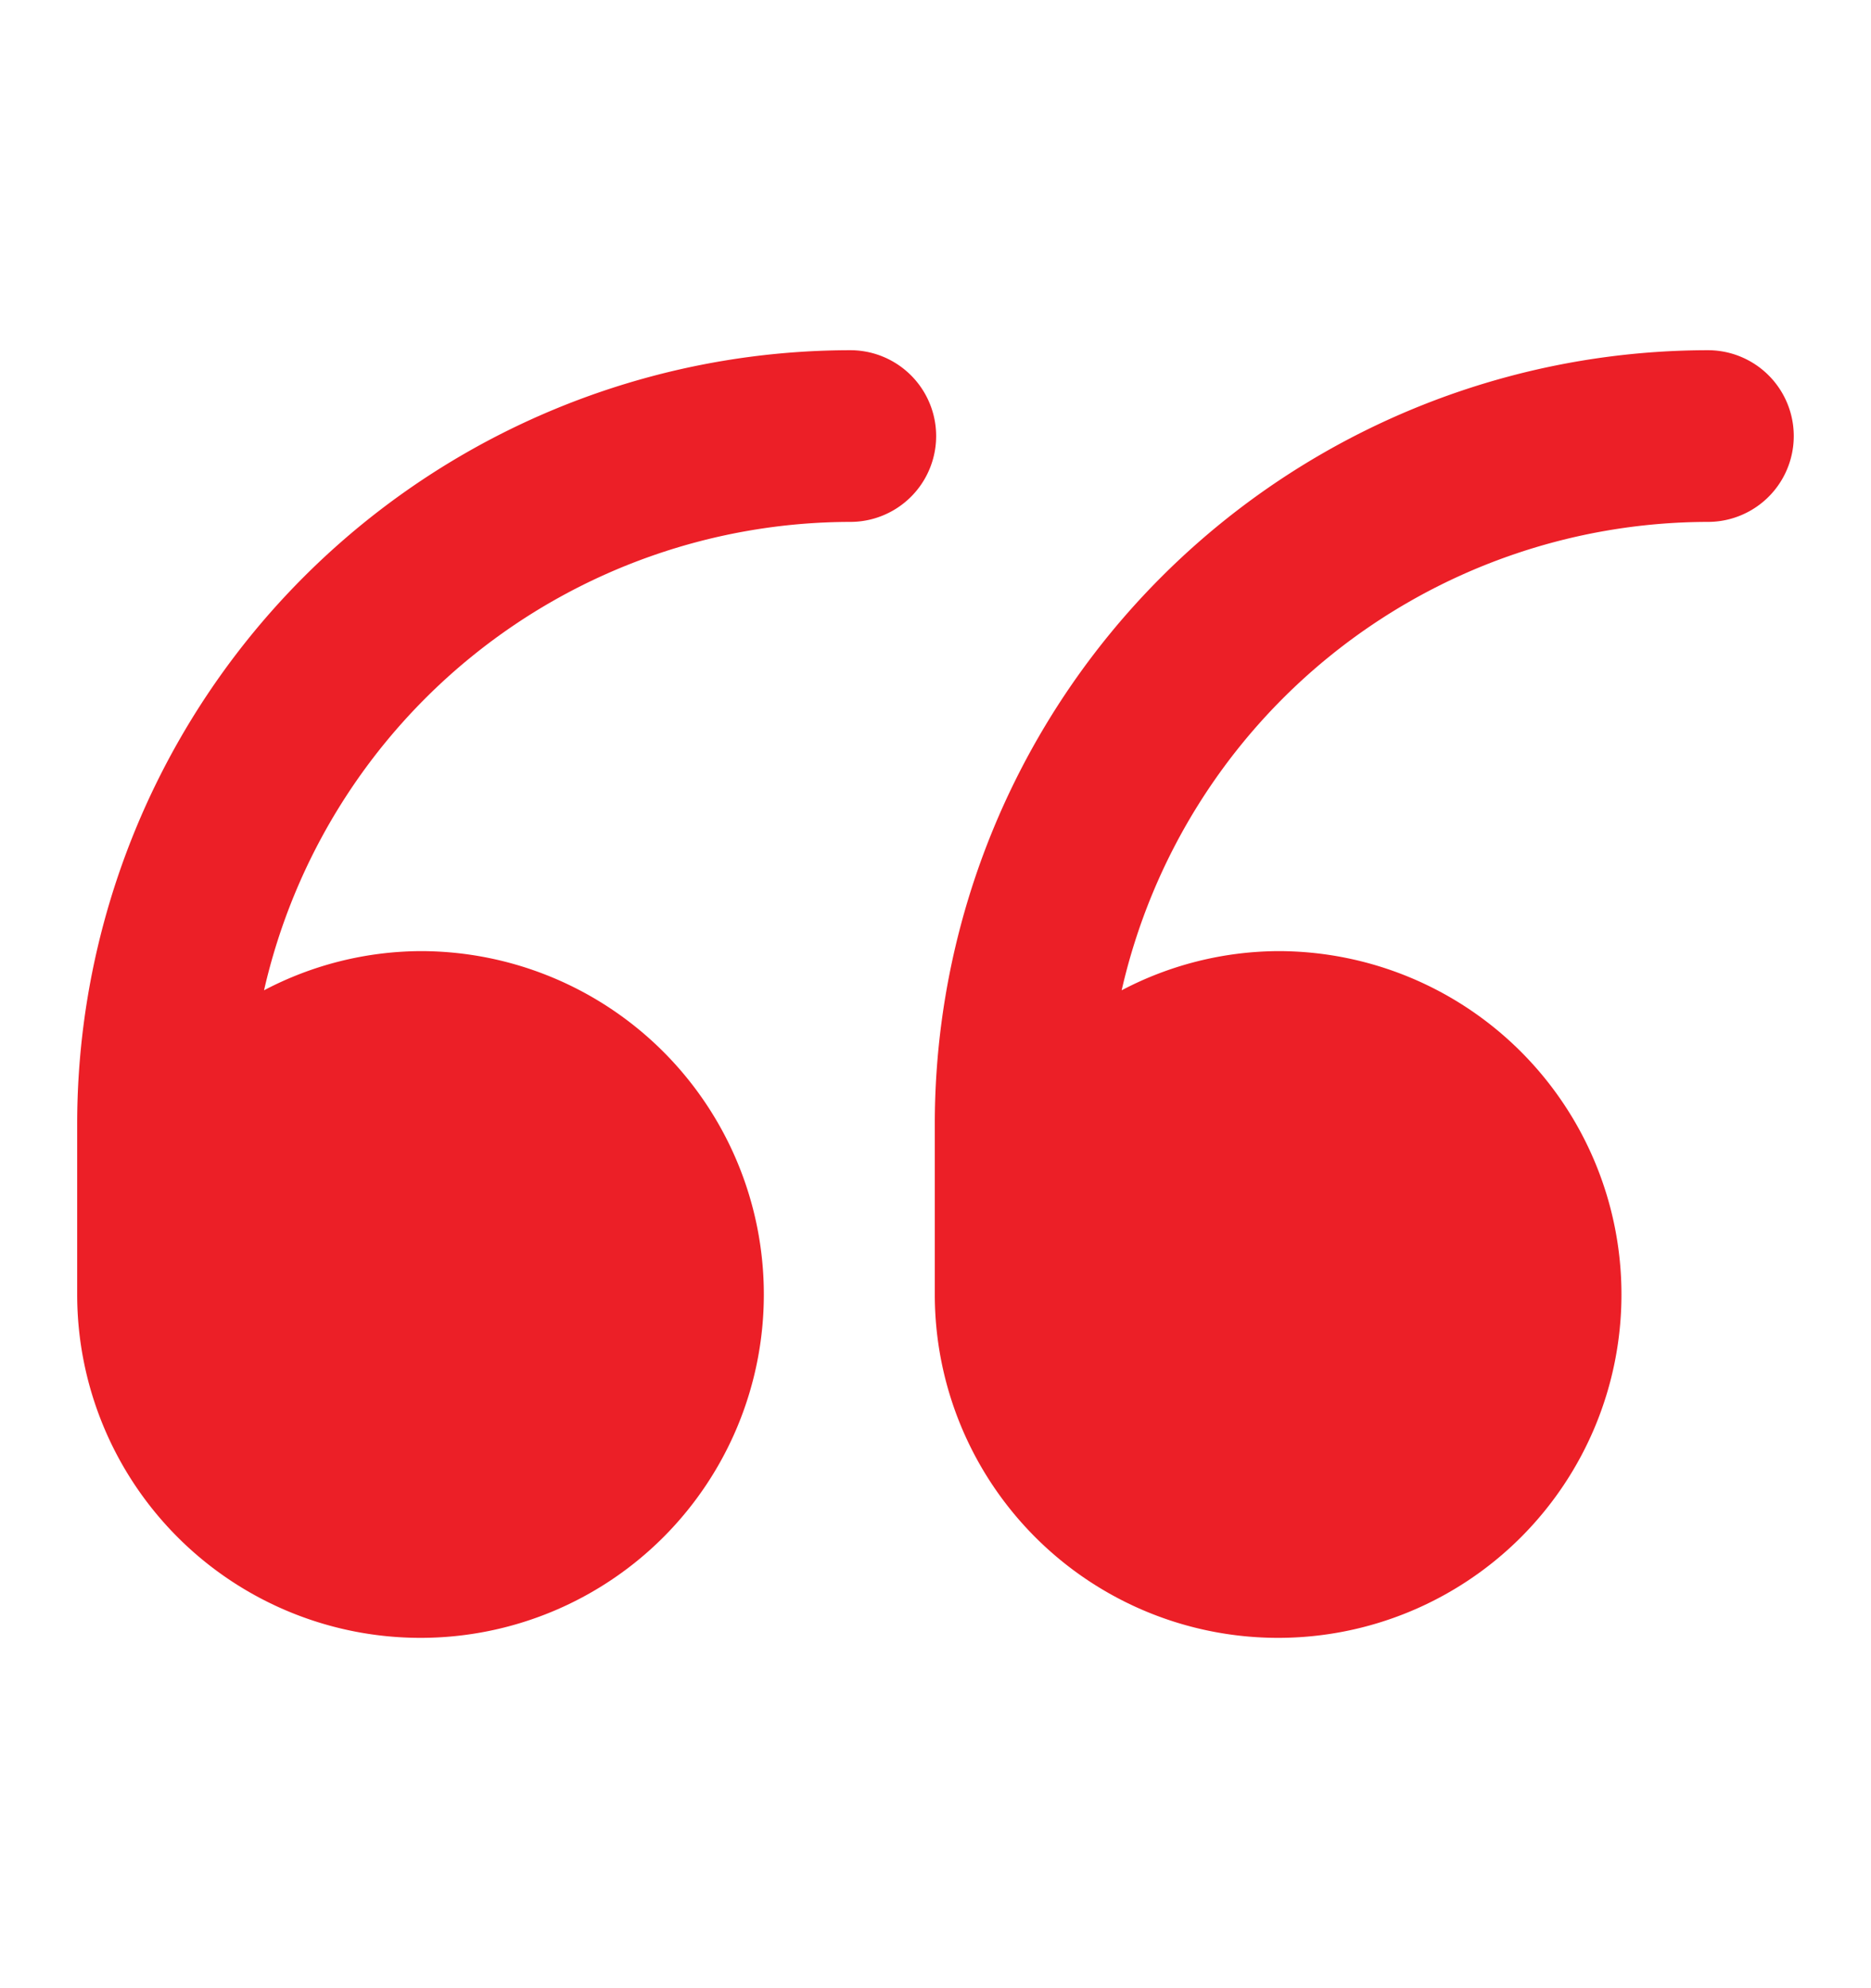<svg xmlns="http://www.w3.org/2000/svg" width="32" height="34" viewBox="0 0 32 34">
  <g id="quotation_marks" data-name="quotation marks" transform="translate(-1602.492 -21.492)">
    <rect id="Rectangle_5" data-name="Rectangle 5" width="32" height="34" transform="translate(1602.492 21.492)" fill="none"/>
    <g id="inverted-commas" transform="translate(1603.812 27.482)">
      <path id="Path_5127" data-name="Path 5127" d="M2,81.647a5.872,5.872,0,1,0,5.872-5.872,5.808,5.808,0,0,0-2.676.67,10.3,10.3,0,0,1,10.027-8.01,1.468,1.468,0,1,0,0-2.936A13.235,13.235,0,0,0,2,78.723Z" transform="translate(-2 -65.5)" fill="#ec1f27"/>
      <path id="Path_5128" data-name="Path 5128" d="M255.8,81.647a5.872,5.872,0,1,0,5.872-5.872,5.808,5.808,0,0,0-2.676.67,10.3,10.3,0,0,1,10.027-8.01,1.468,1.468,0,1,0,0-2.936A13.235,13.235,0,0,0,255.8,78.723Z" transform="translate(-241.132 -65.5)" fill="#ec1f27"/>
    </g>
  </g>
</svg>
